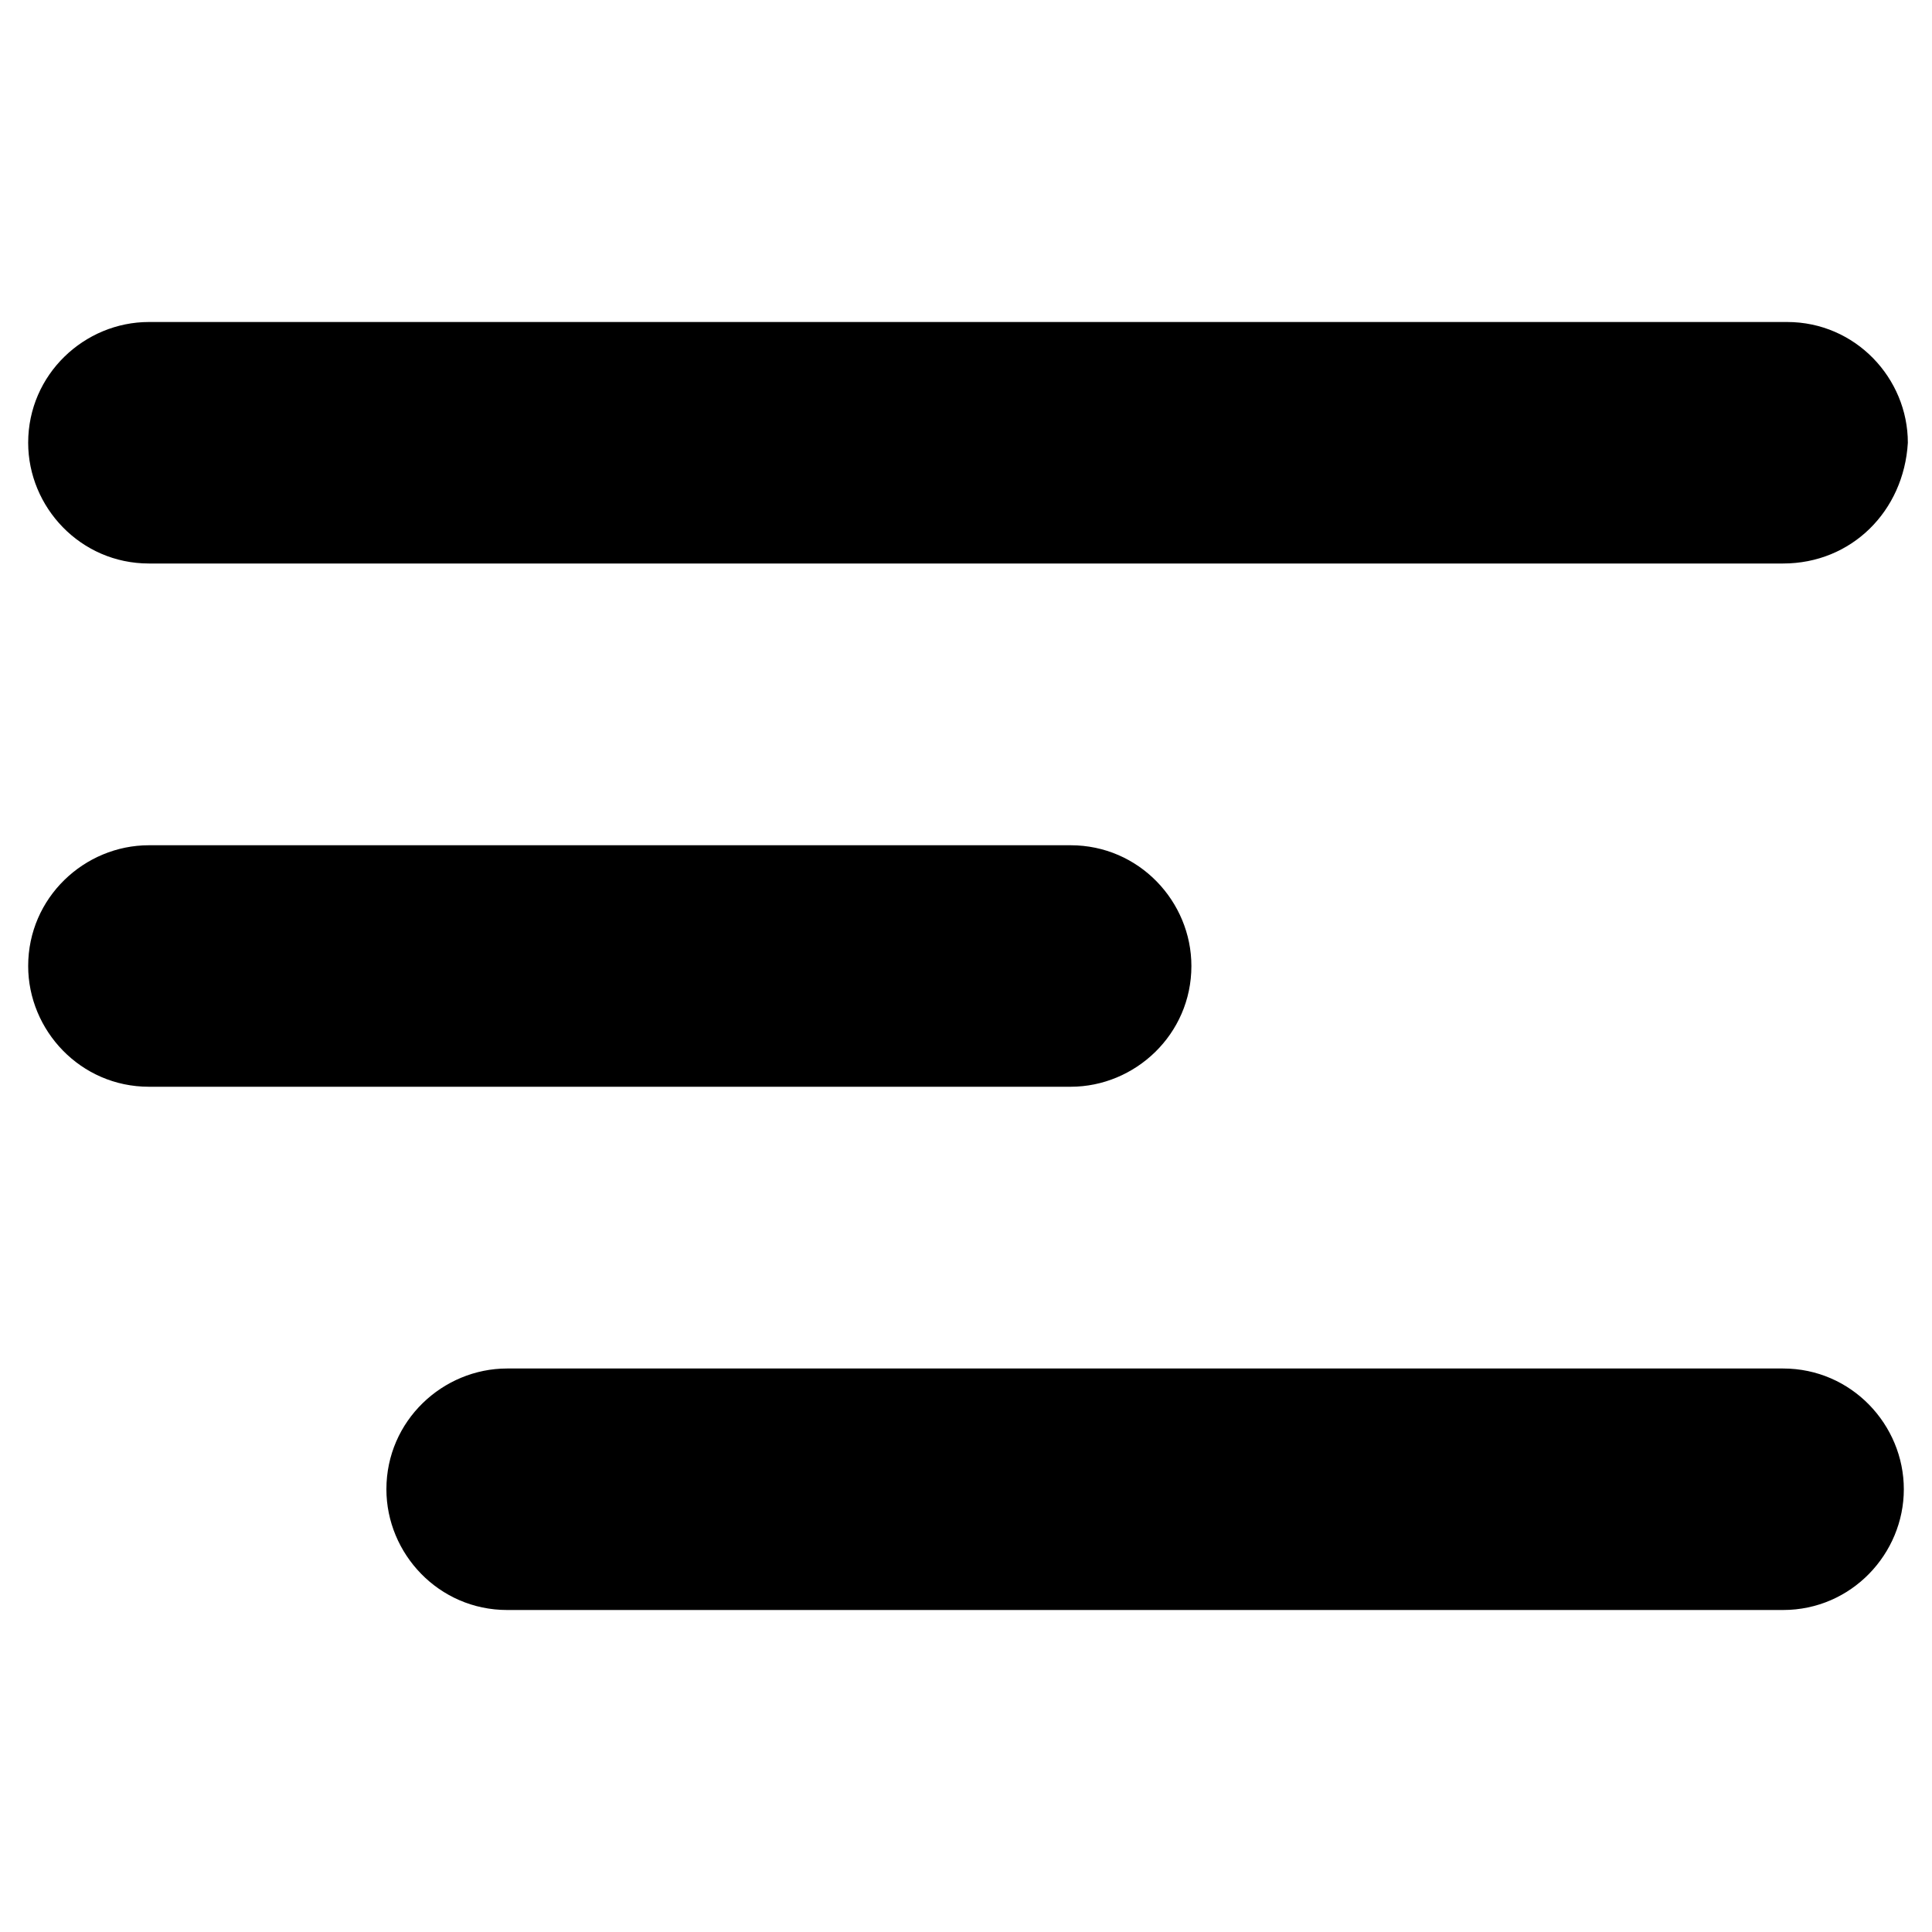 <?xml version="1.0" encoding="utf-8"?>
<!-- Generator: Adobe Illustrator 22.0.0, SVG Export Plug-In . SVG Version: 6.00 Build 0)  -->
<svg version="1.1" id="Layer_1" xmlns="http://www.w3.org/2000/svg" xmlns:xlink="http://www.w3.org/1999/xlink" x="0px" y="0px"
	 viewBox="0 0 48 48" style="enable-background:new 0 0 48 48;" xml:space="preserve">
<style type="text/css">
	.st0{opacity:0;fill:none;stroke:#FFFFFF;stroke-miterlimit:10;}
</style>
<rect class="st0" width="48" height="48"/>
<g>
	<path d="M44.3,14H3.7c-1.7,0-3-1.4-3-3v0c0-1.7,1.4-3,3-3h40.7c1.7,0,3,1.4,3,3v0C47.3,12.7,46,14,44.3,14z"/>
	<path d="M44.3,40H12.6c-1.7,0-3-1.4-3-3v0c0-1.7,1.4-3,3-3h31.7c1.7,0,3,1.4,3,3v0C47.3,38.6,46,40,44.3,40z"/>
	<path d="M26.6,27H3.7c-1.7,0-3-1.4-3-3v0c0-1.7,1.4-3,3-3h22.9c1.7,0,3,1.4,3,3v0C29.6,25.7,28.2,27,26.6,27z"/>
</g>
</svg>
